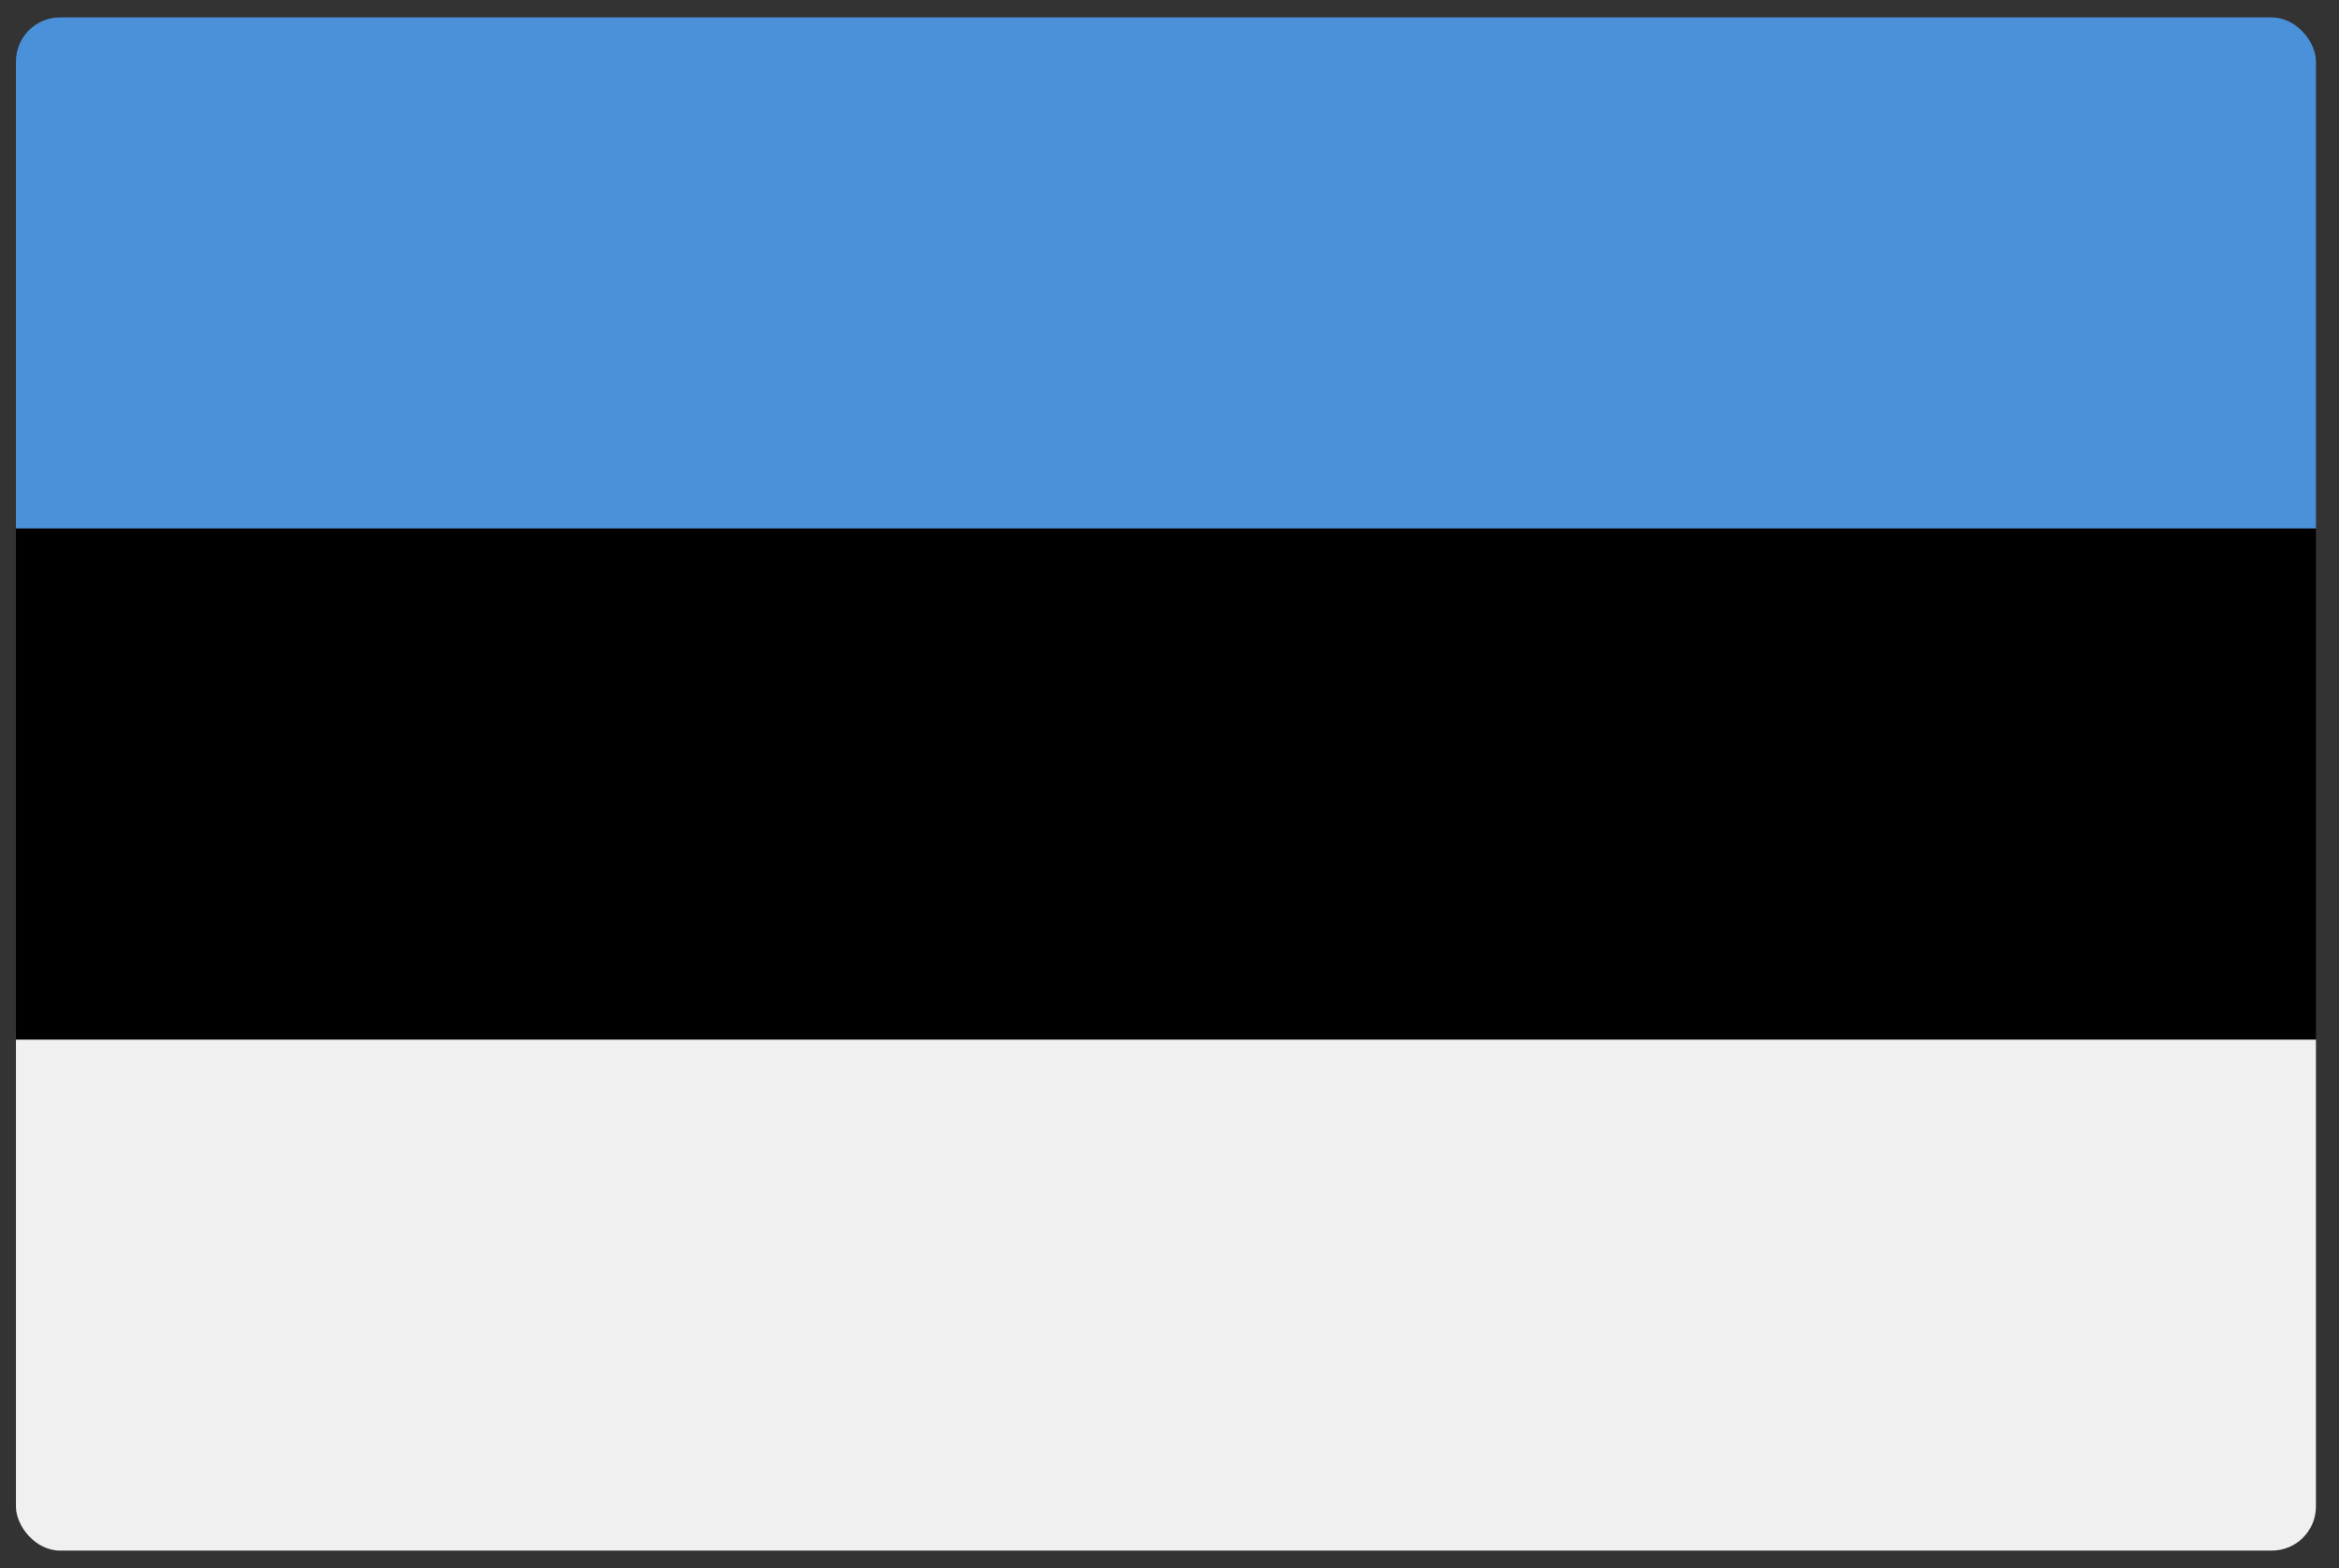 <svg width="88" height="59" viewBox="0 0 88 59" fill="none" xmlns="http://www.w3.org/2000/svg">
<rect x="0" y="0" width="88" height="59" fill="#333333" stroke="none"/>
<g clip-path="url(#clip0_441_9490)">
<path d="M0.599 58.341H87.132V39.112H0.599V58.341Z" fill="#F1F0F0"/>
<path d="M0.599 19.884H87.132V0.655H0.599V19.884Z" fill="#4B91D9"/>
<path d="M0.599 39.113H87.132V19.885H0.599V39.113Z" fill="black"/>
</g>
<defs>
<clipPath id="clip0_441_9490">
<rect x="0.599" y="0.655" width="86.533" height="57.686" rx="1.66" fill="white"/>
</clipPath>
</defs>
</svg>
